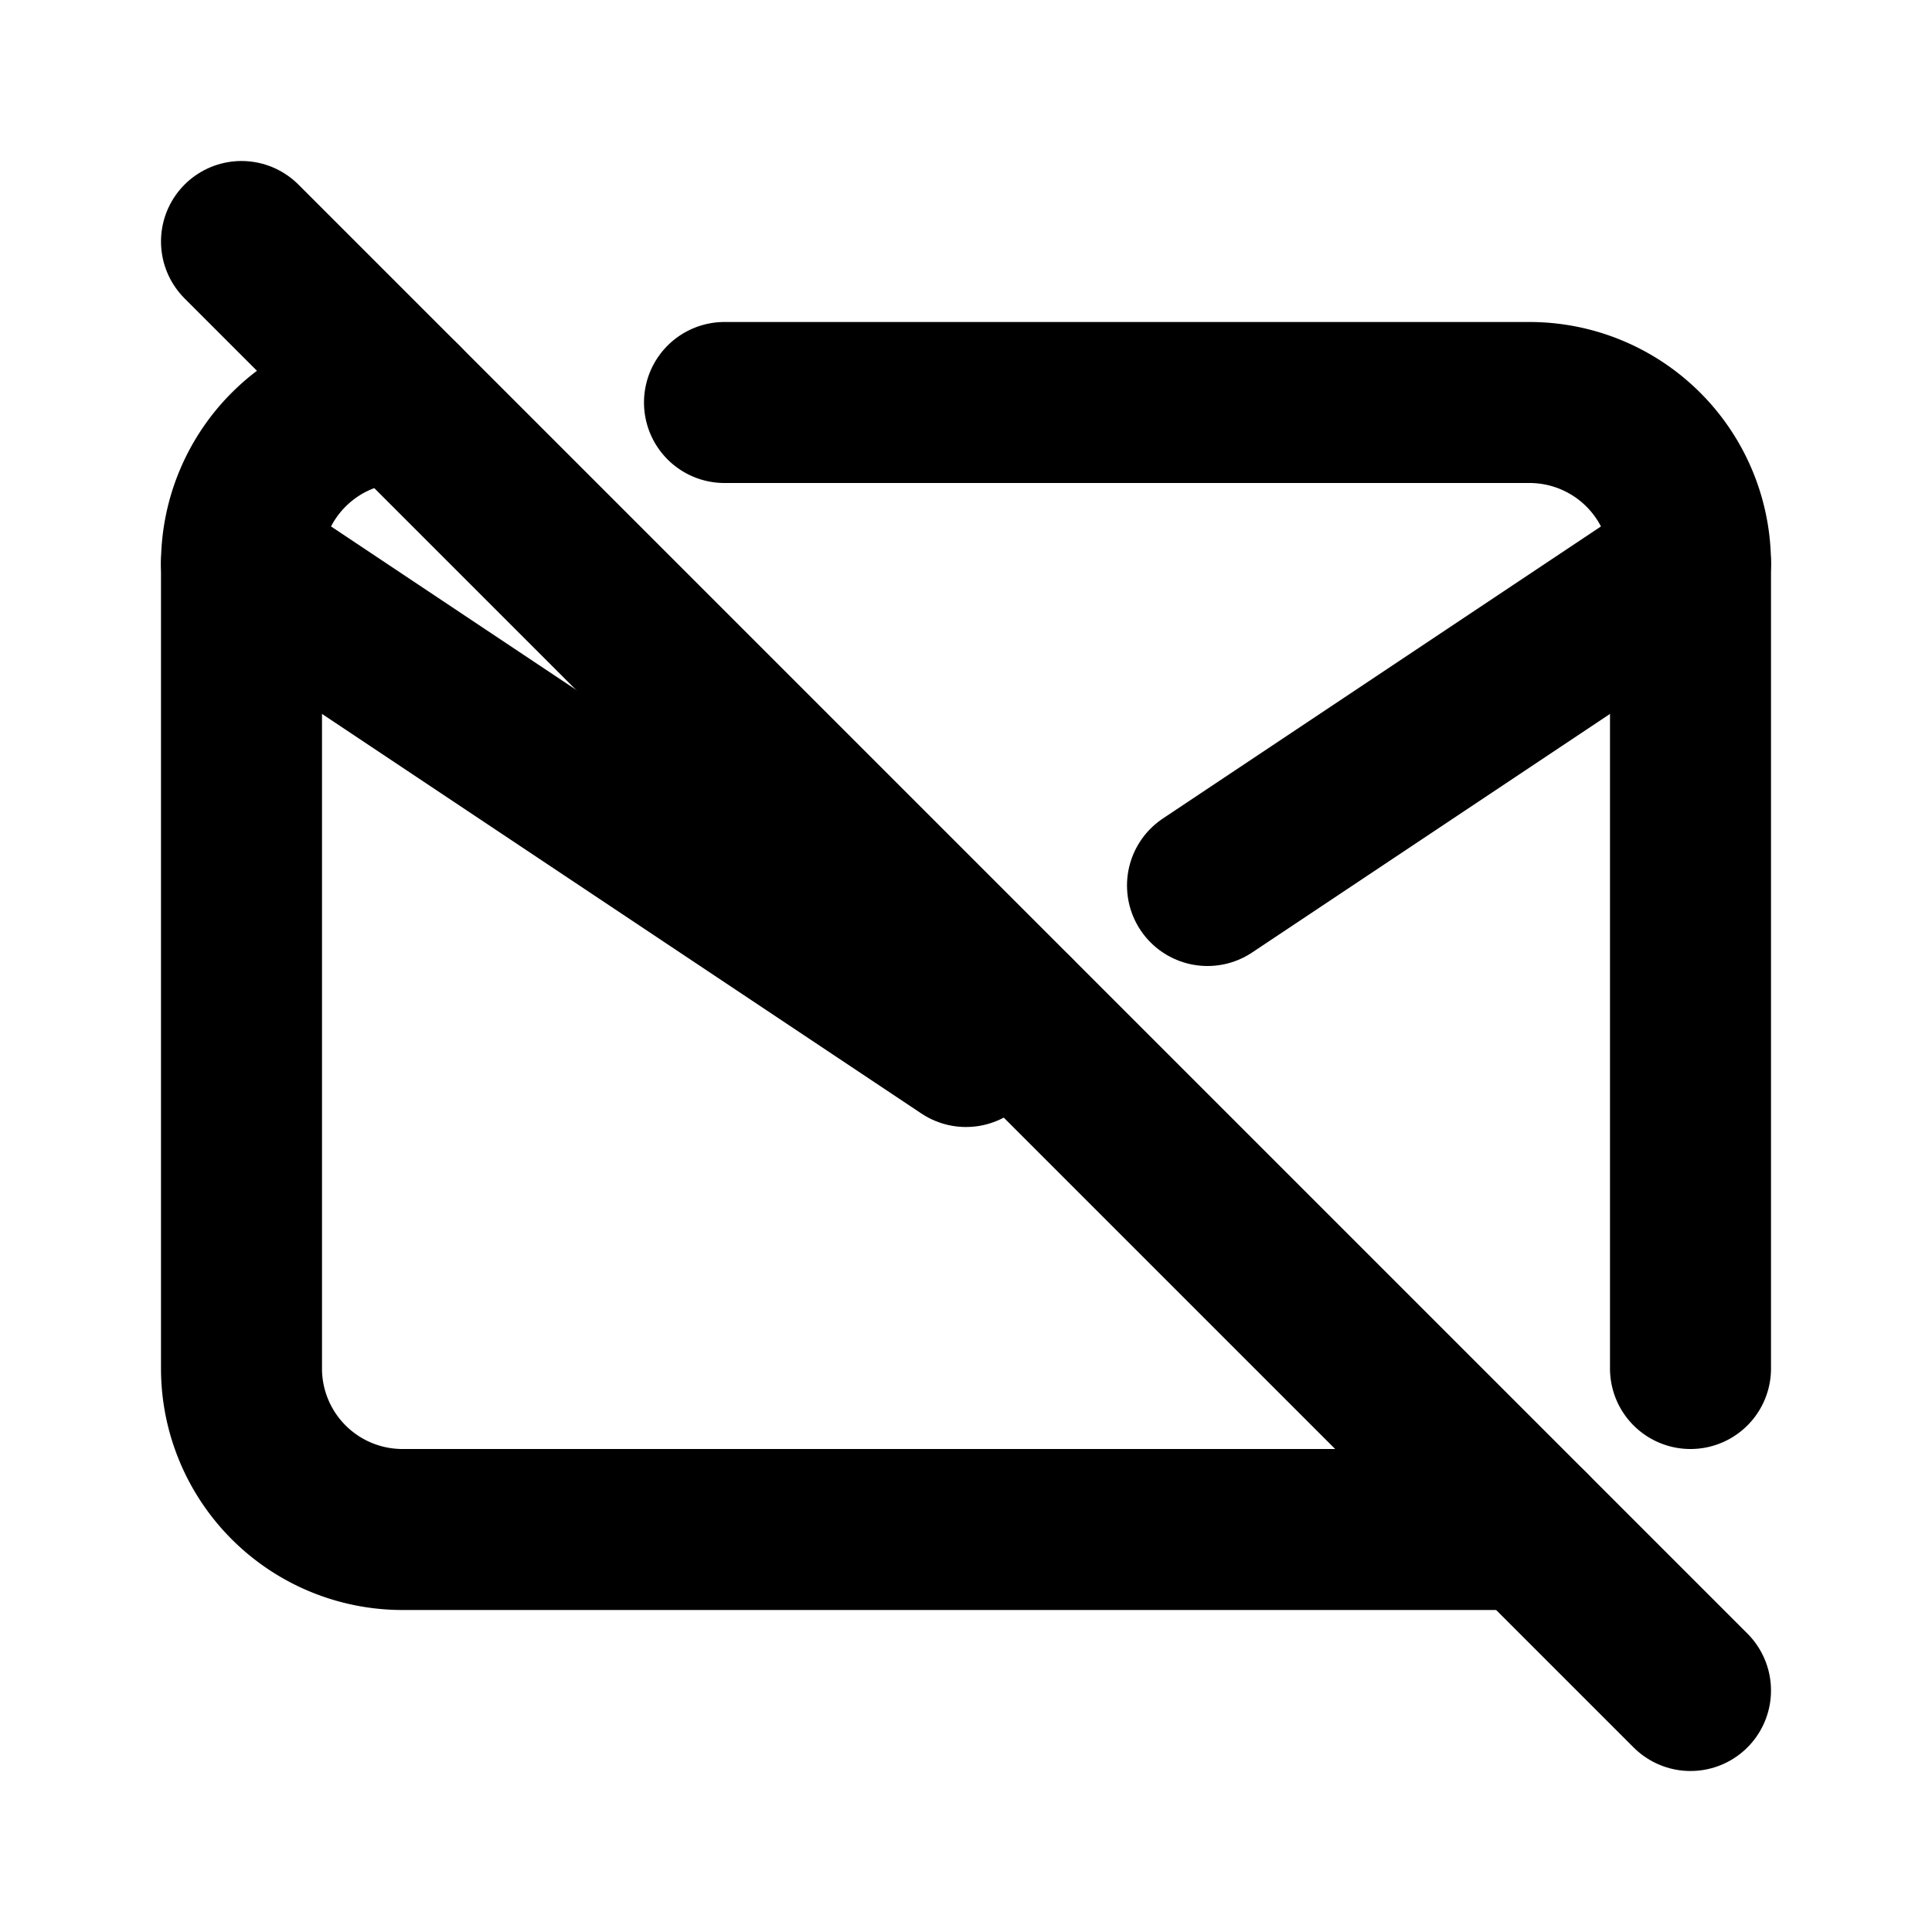 <svg xmlns="http://www.w3.org/2000/svg" class="icon icon-tabler icon-tabler-mail-off" width="24" height="24" viewBox="0 0 24 24" stroke-width="2" stroke="currentColor" fill="none" stroke-linecap="round" stroke-linejoin="round">
  <desc>Download more icon variants from https://tabler-icons.io/i/mail-off</desc>
  <path stroke="none" d="M0 0h24v24H0z" fill="none"/>
  <path d="M9 5h10a2 2 0 0 1 2 2v10m-2 2h-14a2 2 0 0 1 -2 -2v-10a2 2 0 0 1 2 -2" />
  <path d="M3 7l9 6l.598 -.399m2.402 -1.601l6 -4" />
  <path d="M3 3l18 18" />
</svg>


